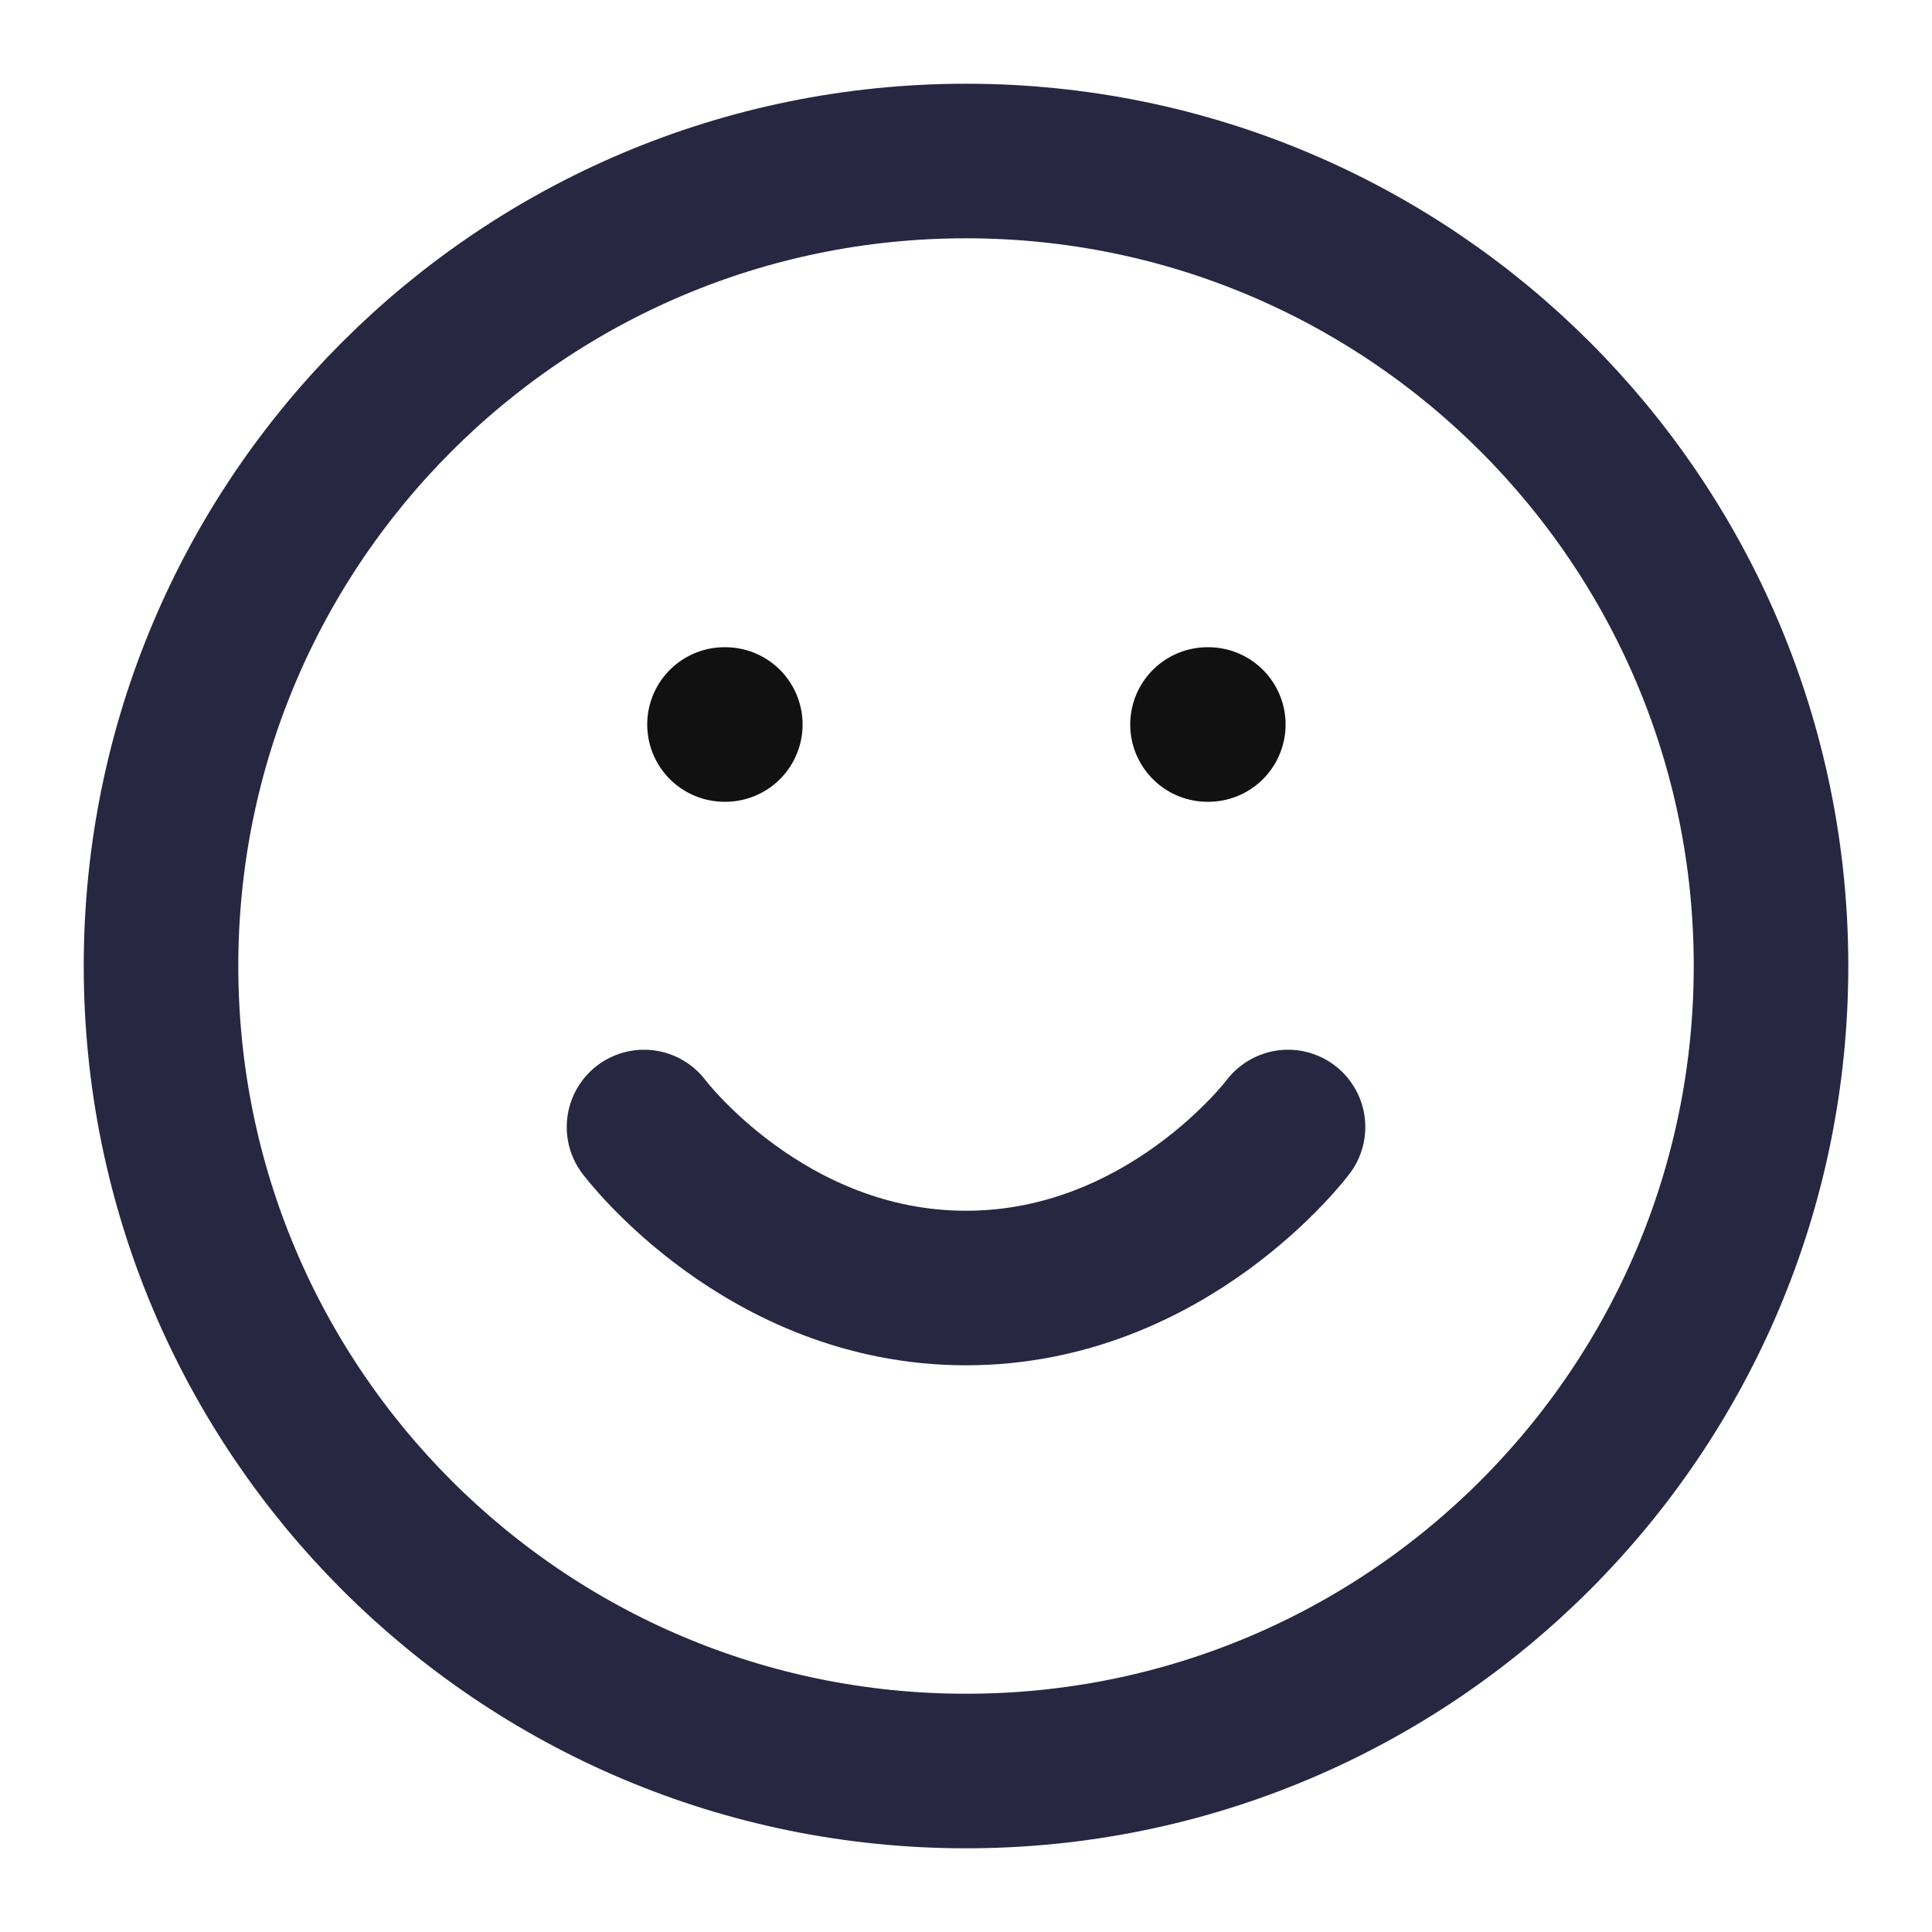 <svg width="50" height="50" viewBox="0 0 50 50" fill="none" xmlns="http://www.w3.org/2000/svg">
<path d="M25 45.834C36.506 45.834 45.834 36.506 45.834 25C45.834 13.494 36.506 4.167 25 4.167C13.494 4.167 4.167 13.494 4.167 25C4.167 36.506 13.494 45.834 25 45.834Z" stroke="#272742" stroke-width="4" stroke-linecap="round" stroke-linejoin="round"/>
<path d="M16.667 29.167C16.667 29.167 19.792 33.334 25 33.334C30.209 33.334 33.334 29.167 33.334 29.167" stroke="#272742" stroke-width="4" stroke-linecap="round" stroke-linejoin="round"/>
<path d="M18.75 18.75H18.771" stroke="#111111" stroke-width="4" stroke-linecap="round" stroke-linejoin="round"/>
<path d="M31.25 18.75H31.271" stroke="#111111" stroke-width="4" stroke-linecap="round" stroke-linejoin="round"/>
</svg>
